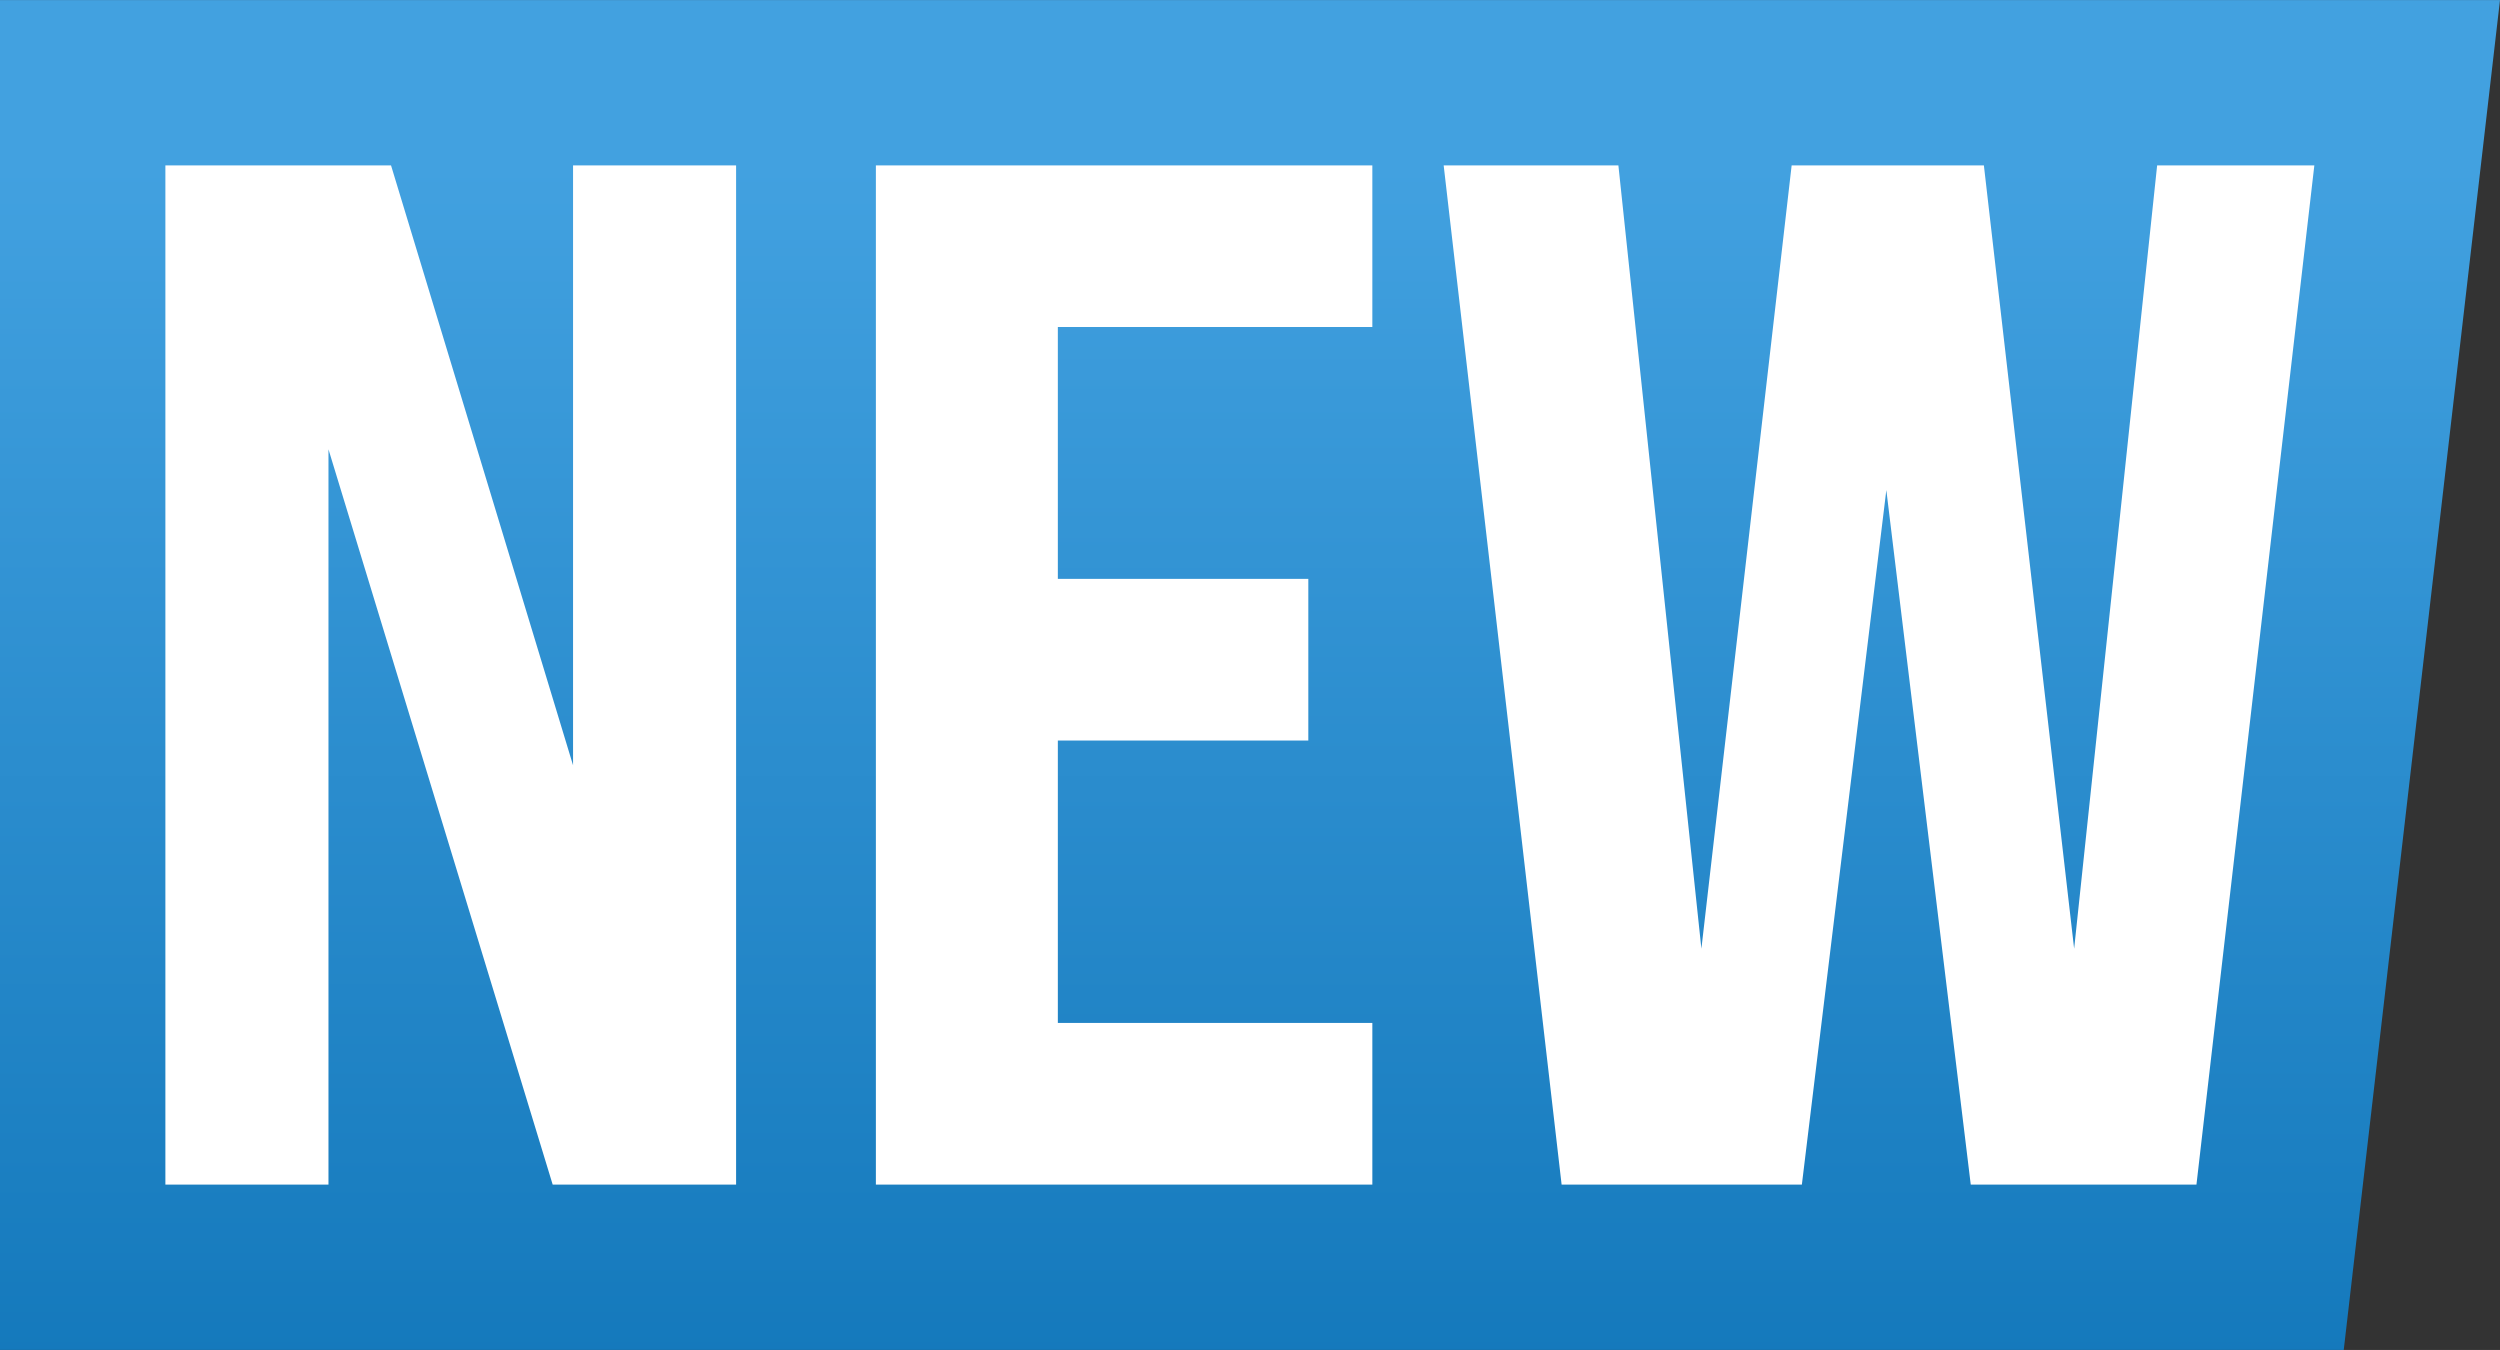 <?xml version="1.0" encoding="UTF-8"?>
<svg xmlns="http://www.w3.org/2000/svg" xml:space="preserve" width="500px" height="270px" version="1.1"
viewBox="0 0 479.49 258.91"
xmlns:xlink="http://www.w3.org/1999/xlink">

  <rect x="0" y="0" width="479.49" height="258.91" fill="#333333" stroke="none"/>

  <defs>
    <linearGradient id="id0" gradientUnits="userSpaceOnUse" x1="238.98" y1="265.95" x2="238.99" y2="31.72">
      <stop offset="0" style="stop-opacity:1; stop-color:#1378BB"/>
      <stop offset="1" style="stop-opacity:1; stop-color:#42A1E0"/>
    </linearGradient>
  </defs>

  <g id="Слой_x0020_1">

    <polygon fill="url(#id0)" fill-rule="nonzero" points="241.3,0 479.49,0 449.52,258.91 0,258.91 0,0 "/>
    <path fill="white" fill-rule="nonzero" d="M63 227.19l-31.28 0 0 -195.47 43.28 0 34.91 115.05 0 -115.05 31.27 0 0 195.47 -35.18 0 -43 -141.02 0 141.02zm200.21 0l-95.22 0 0 -195.47 95.22 0 0 30.99 -60.32 0 0 48.31 48.04 0 0 31 -48.04 0 0 54.17 60.32 0 0 31zm82.38 0l-46.08 0 -22.62 -195.47 33.51 0 15.92 150.23 17.31 -150.23 36.87 0 17.31 150.23 15.92 -150.23 30.15 0 -22.61 195.47 -43.29 0 -16.19 -133.2 -16.2 133.2z"/>
  </g>
</svg>
